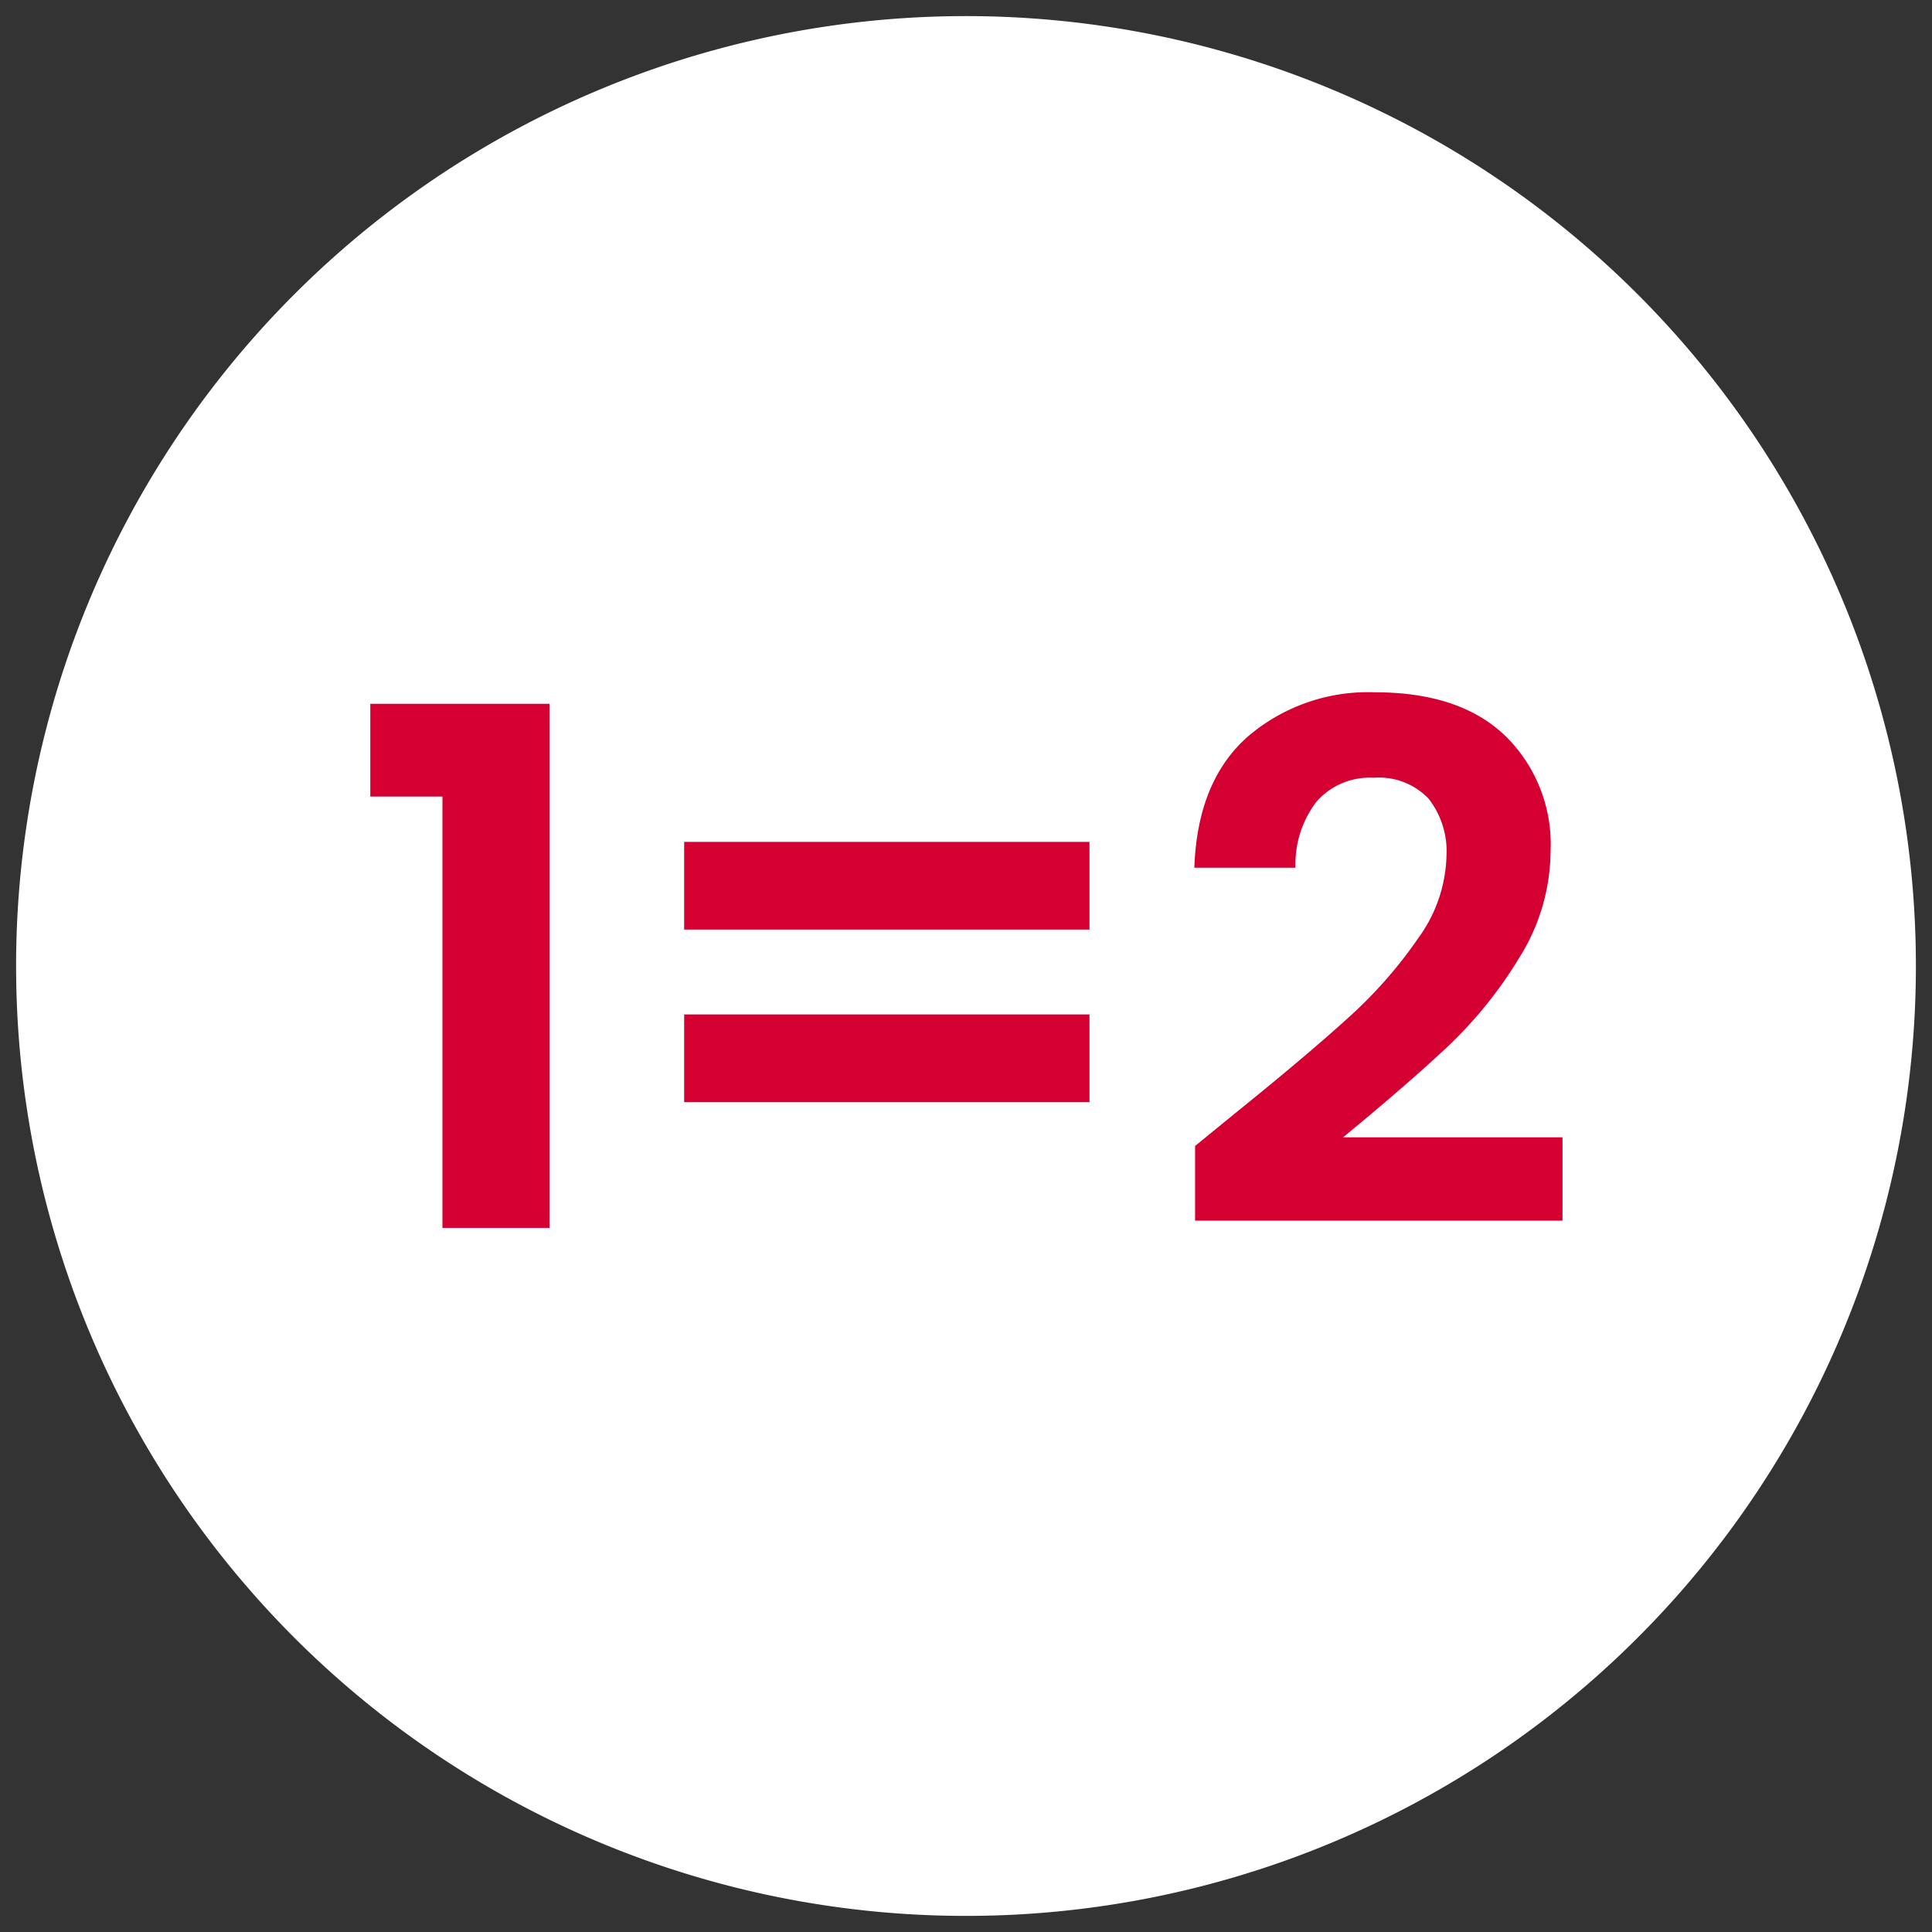 <svg xmlns="http://www.w3.org/2000/svg" xmlns:xlink="http://www.w3.org/1999/xlink" width="120" height="120" viewBox="0 0 120 120">
  <rect x="0" y="0" width="120" height="120" fill="#333333" stroke="none"/>
  <defs>
    <clipPath id="clip-_1-2-call-out">
      <rect width="120" height="120"/>
    </clipPath>
  </defs>
  <g id="_1-2-call-out" data-name="1-2-call-out" clip-path="url(#clip-_1-2-call-out)">
    <path id="Caminho_1" data-name="Caminho 1" d="M59,0A59,59,0,1,1,0,59,59,59,0,0,1,59,0Z" transform="translate(1 1)" fill="#fff"/>
    <g id="Grupo_32" data-name="Grupo 32" transform="translate(161.917 -657.71)">
      <g id="Grupo_8" data-name="Grupo 8" transform="translate(-138.917 700.71)">
        <path id="Caminho_44" data-name="Caminho 44" d="M1.512-24.815v-5.761H12.645V1.98H5.993V-24.815ZM46.181-22v5.448H21.006V-22Zm0,10.718v5.448H21.006v-5.448Zm8.962,6.207q4.435-3.573,7.068-5.962A27.9,27.9,0,0,0,66.6-16.017a9.066,9.066,0,0,0,1.755-5.091,5.319,5.319,0,0,0-1.109-3.573,4.256,4.256,0,0,0-3.418-1.3,4.371,4.371,0,0,0-3.557,1.5,6.374,6.374,0,0,0-1.293,4.086H52.695q.185-5.359,3.3-8.128A11.488,11.488,0,0,1,63.92-31.29q5.266,0,8.084,2.7a9.415,9.415,0,0,1,2.818,7.123,12.557,12.557,0,0,1-1.94,6.654A26.476,26.476,0,0,1,68.447-9.3q-2.494,2.345-6.513,5.649H75.561v5.18H52.741V-3.111Z" transform="translate(-1.512 31.29)" fill="#d50032"/>
      </g>
    </g>
  </g>
</svg>
